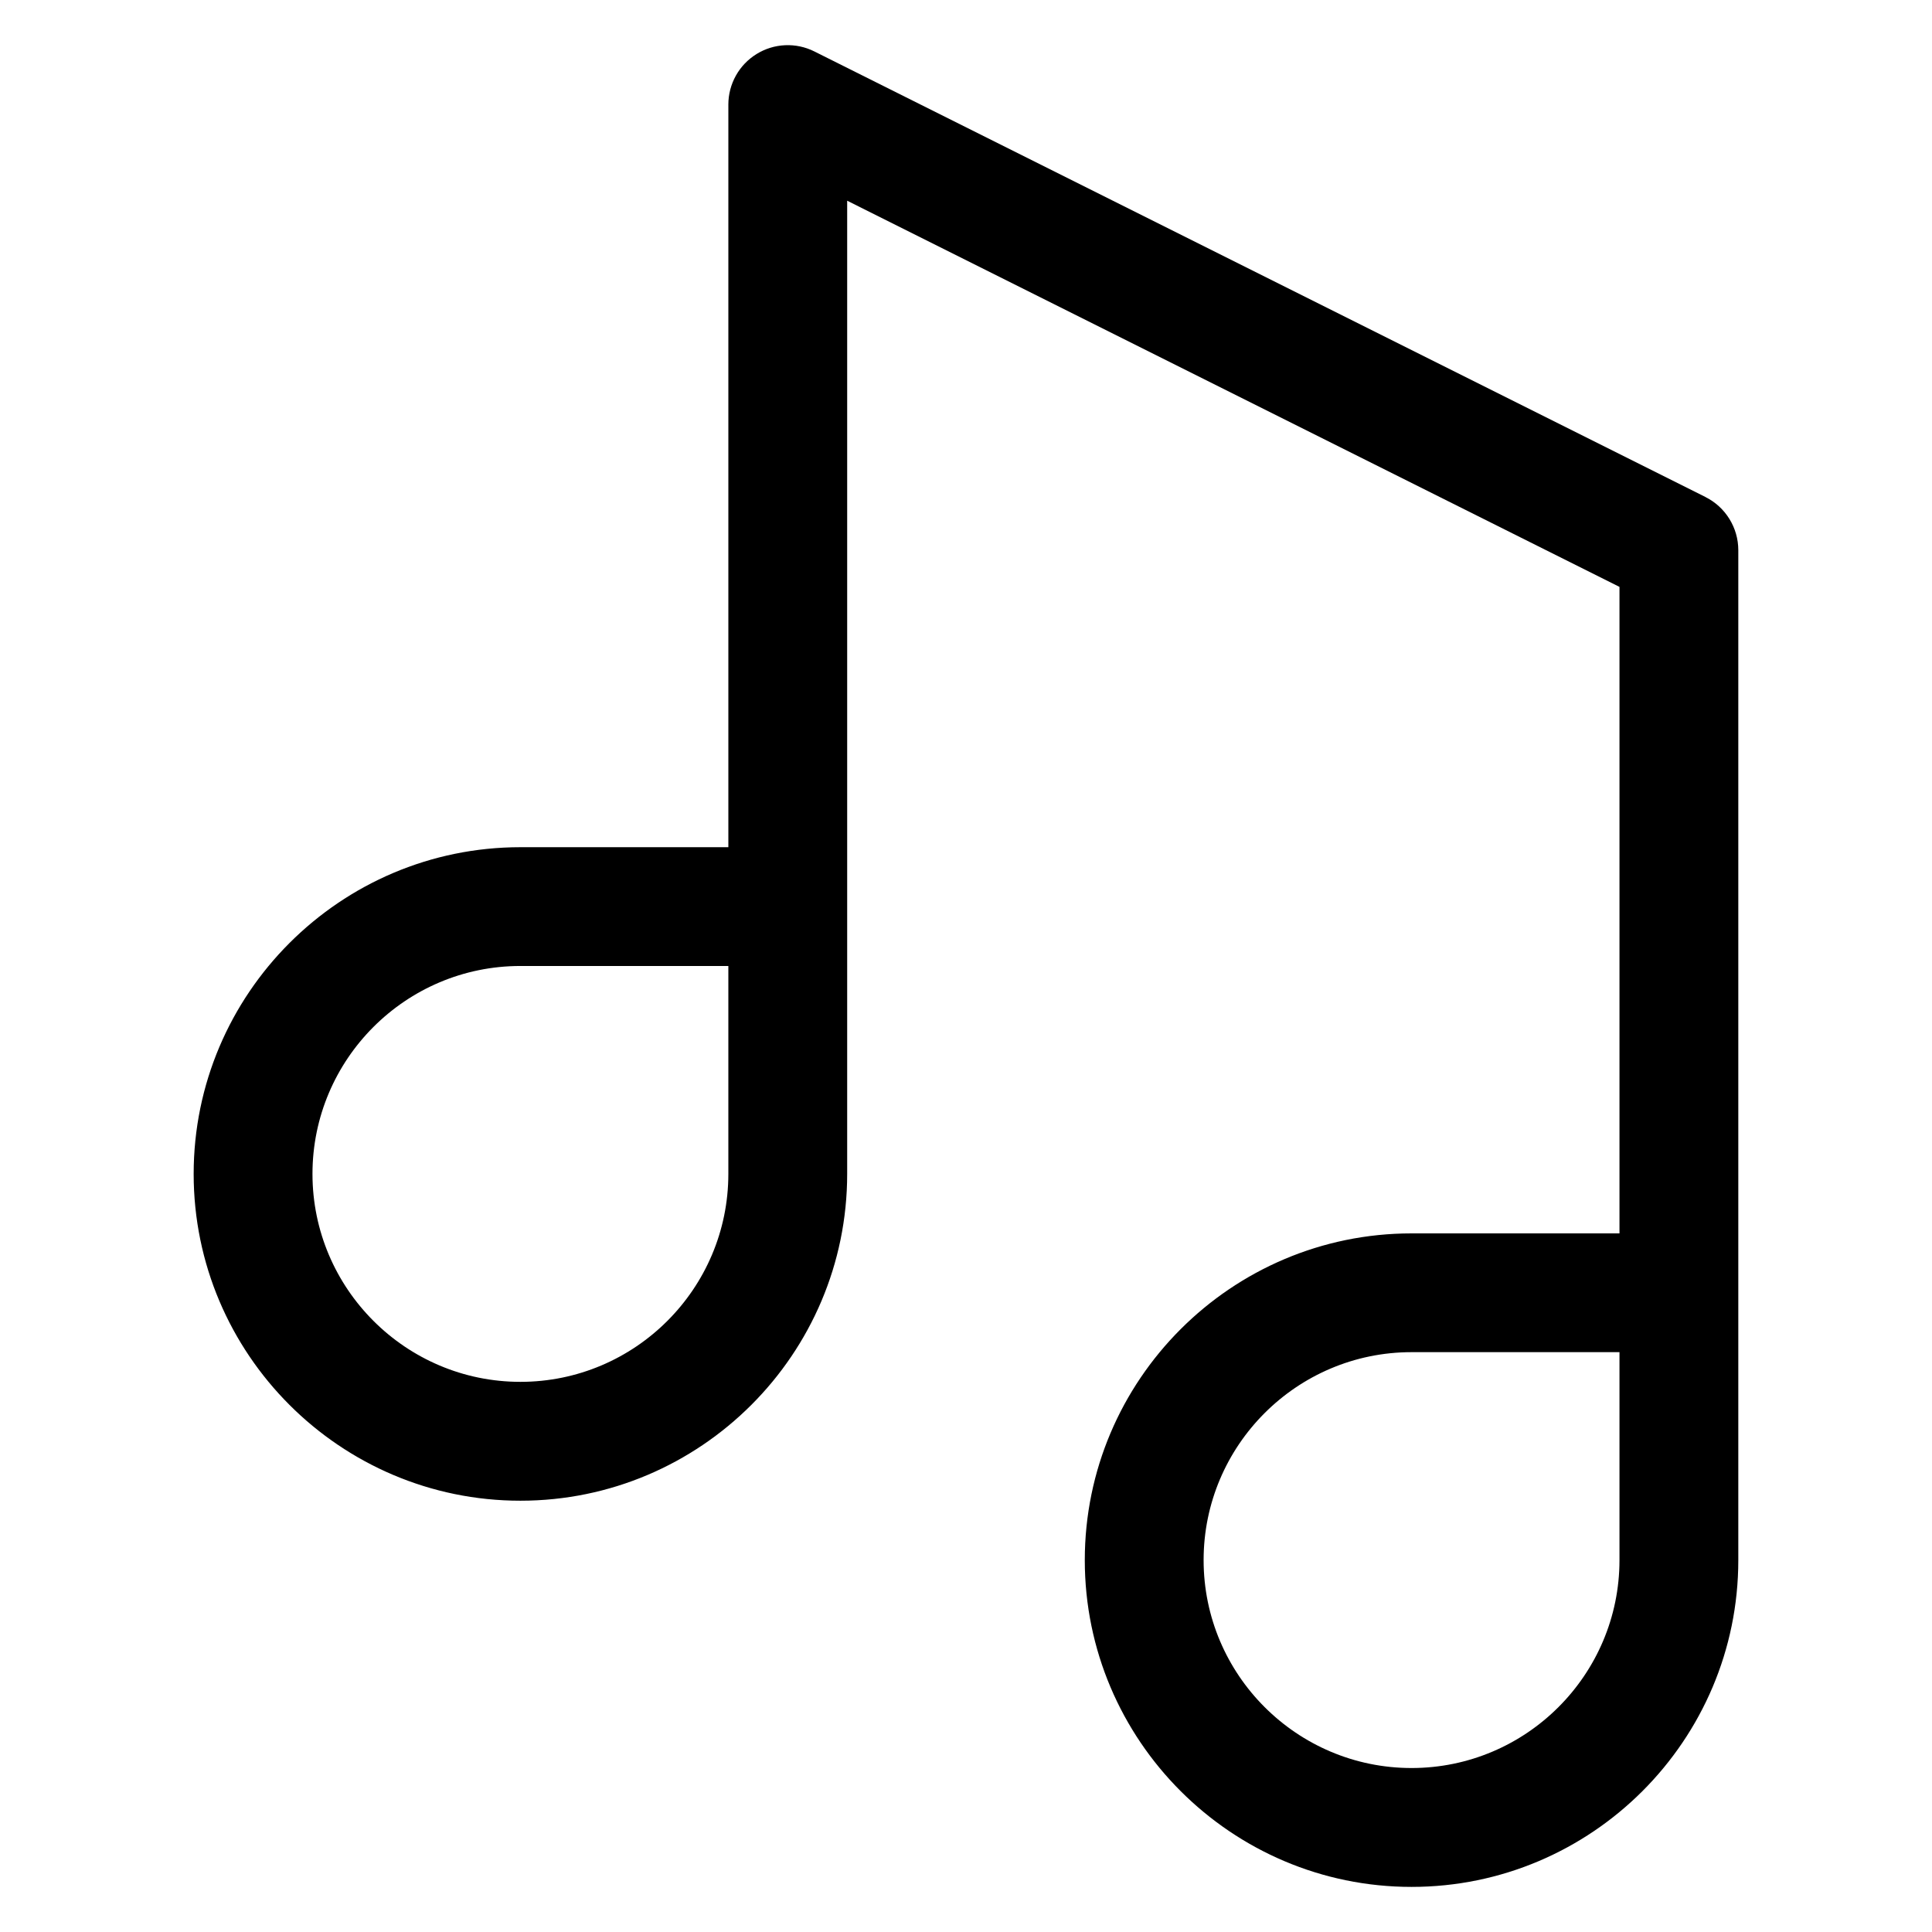 <?xml version="1.0" encoding="UTF-8"?>
<!-- Uploaded to: SVG Repo, www.svgrepo.com, Generator: SVG Repo Mixer Tools -->
<svg fill="#000000" width="800px" height="800px" version="1.1" viewBox="144 144 512 512" xmlns="http://www.w3.org/2000/svg">
 <path d="m595.97 275.71-236.16-118.08c-4.879-2.441-10.684-2.18-15.32 0.691-4.644 2.867-7.469 7.938-7.469 13.395v196.8h-55.105c-47.742 0-86.594 38.848-86.594 86.594 0 47.742 38.848 86.594 86.594 86.594 47.742 0 86.594-38.848 86.594-86.594v-257.92l204.67 102.34v171.33h-55.105c-47.742 0-86.594 38.848-86.594 86.594 0 47.742 38.848 86.594 86.594 86.594 47.742 0 86.594-38.848 86.594-86.594v-267.65c0-5.957-3.371-11.414-8.699-14.082zm-258.95 179.39c0 30.387-24.719 55.105-55.105 55.105s-55.105-24.719-55.105-55.105c0-30.387 24.719-55.105 55.105-55.105h55.105zm236.16 102.34c0 30.387-24.719 55.105-55.105 55.105s-55.105-24.719-55.105-55.105 24.719-55.105 55.105-55.105h55.105z"/>
</svg>